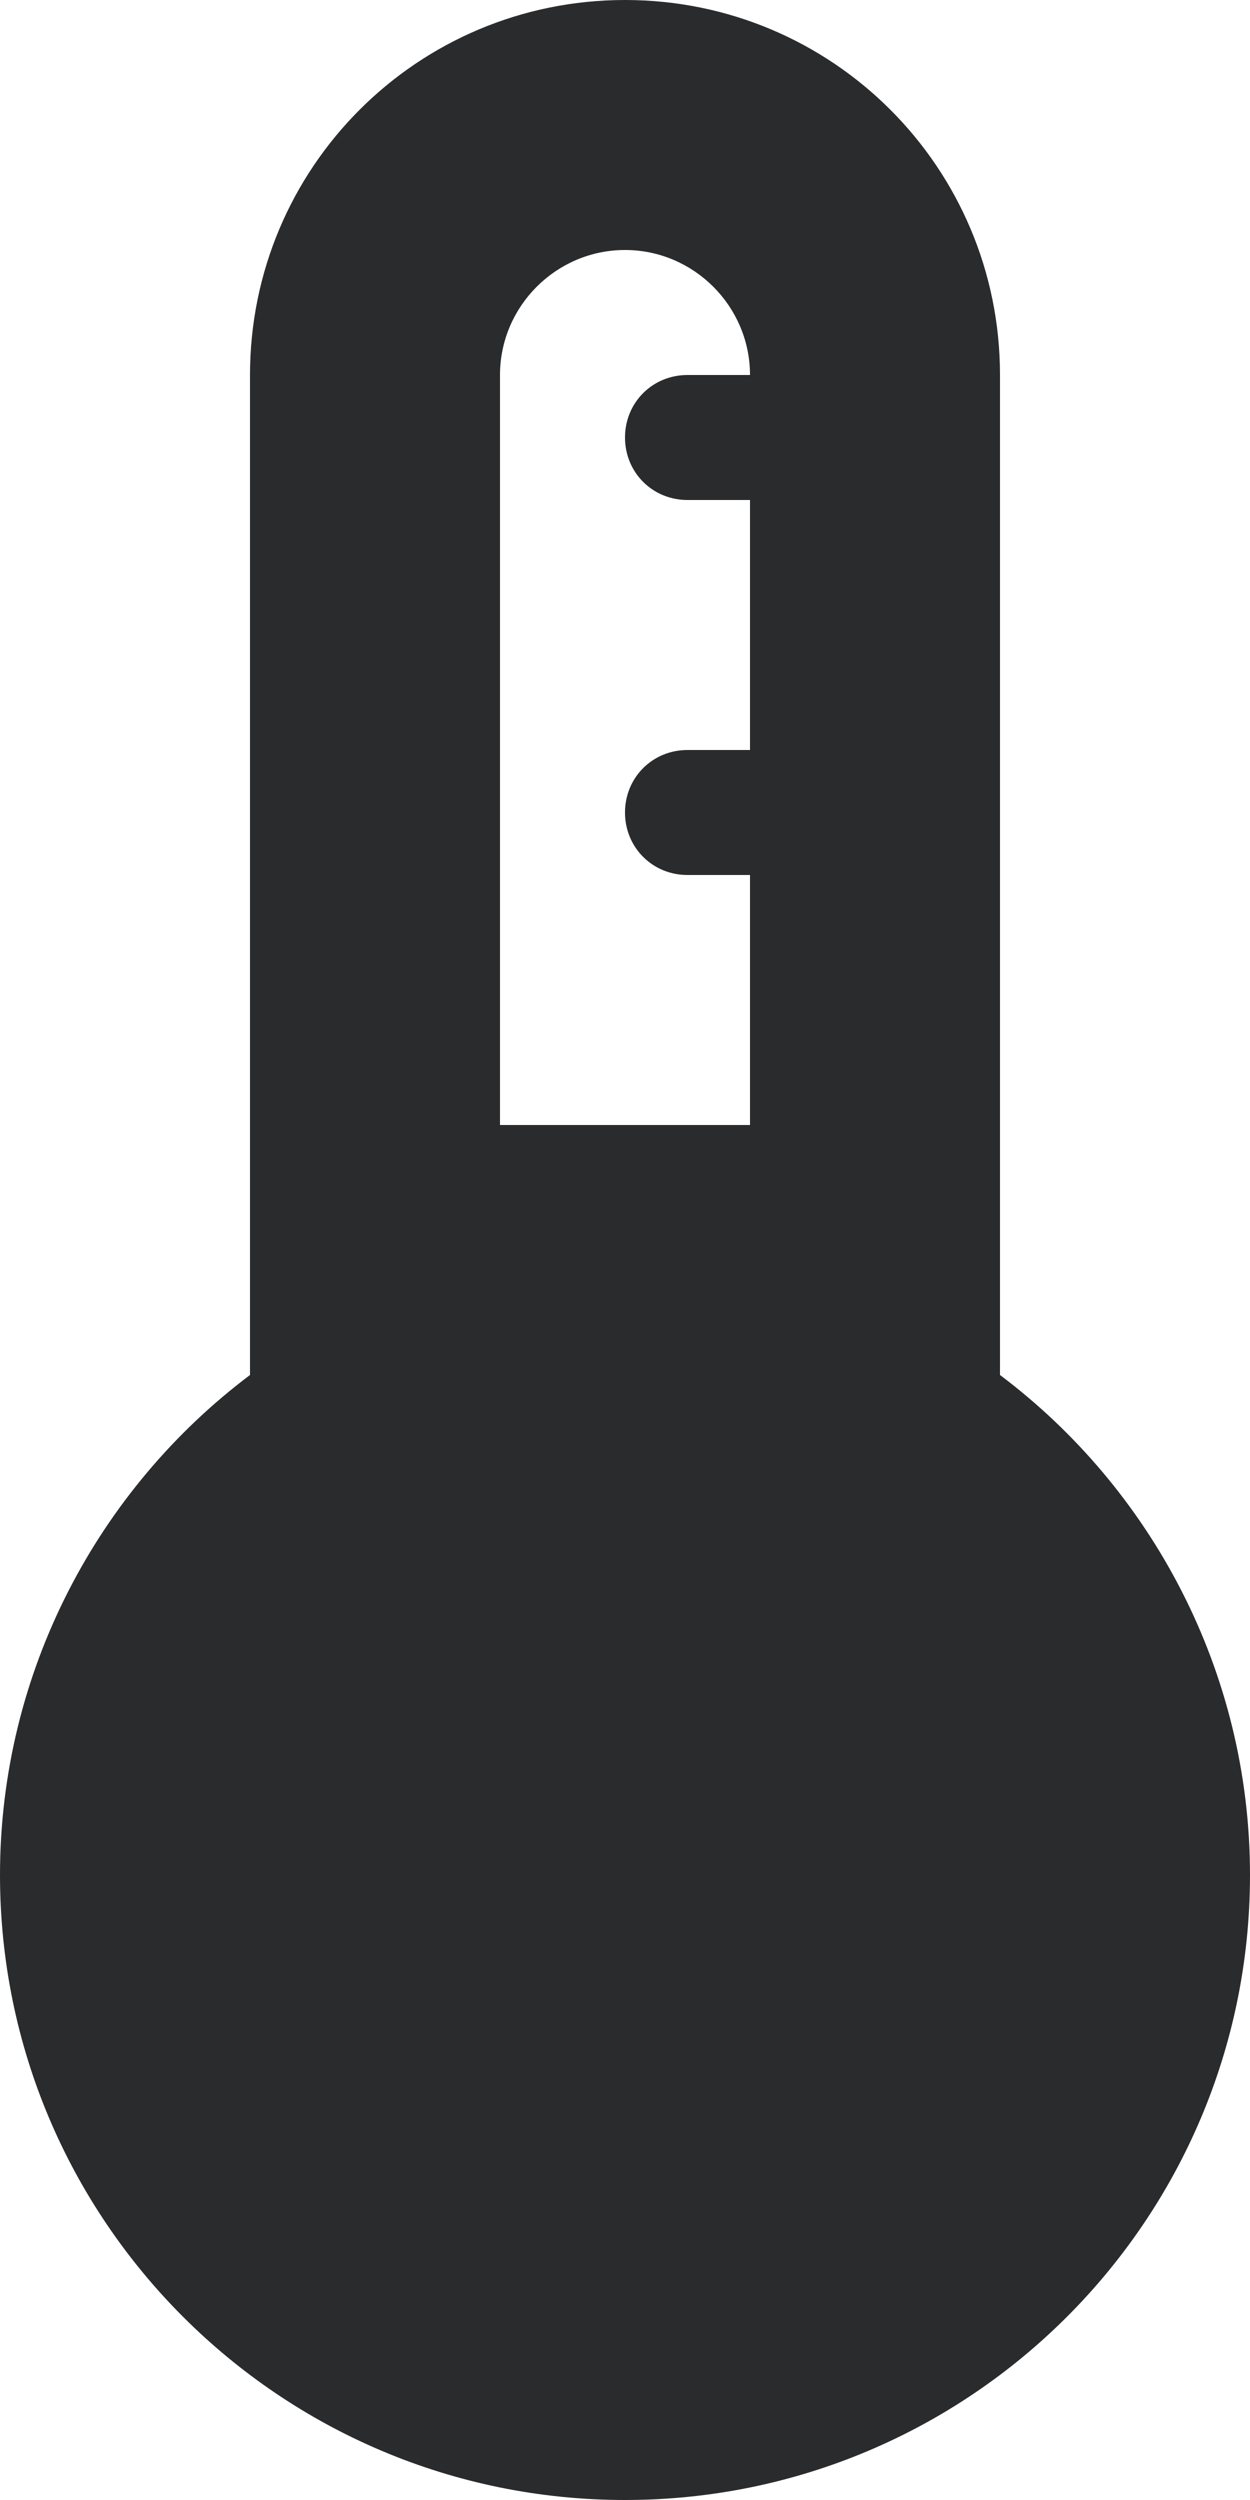 <svg width="10" height="20" viewBox="0 0 10 20" fill="none" xmlns="http://www.w3.org/2000/svg">
<path d="M8 11V3C8 1.34 6.66 0 5 0C3.34 0 2 1.34 2 3V11C0.79 11.91 0 13.37 0 15C0 17.76 2.24 20 5 20C7.76 20 10 17.76 10 15C10 13.37 9.21 11.91 8 11ZM6 9H4V3C4 2.45 4.45 2 5 2C5.55 2 6 2.45 6 3H5.5C5.22 3 5 3.22 5 3.5C5 3.78 5.22 4 5.5 4H6V6H5.5C5.22 6 5 6.22 5 6.5C5 6.78 5.22 7 5.5 7H6V9Z" fill="#2A2B2D"/>
</svg>
